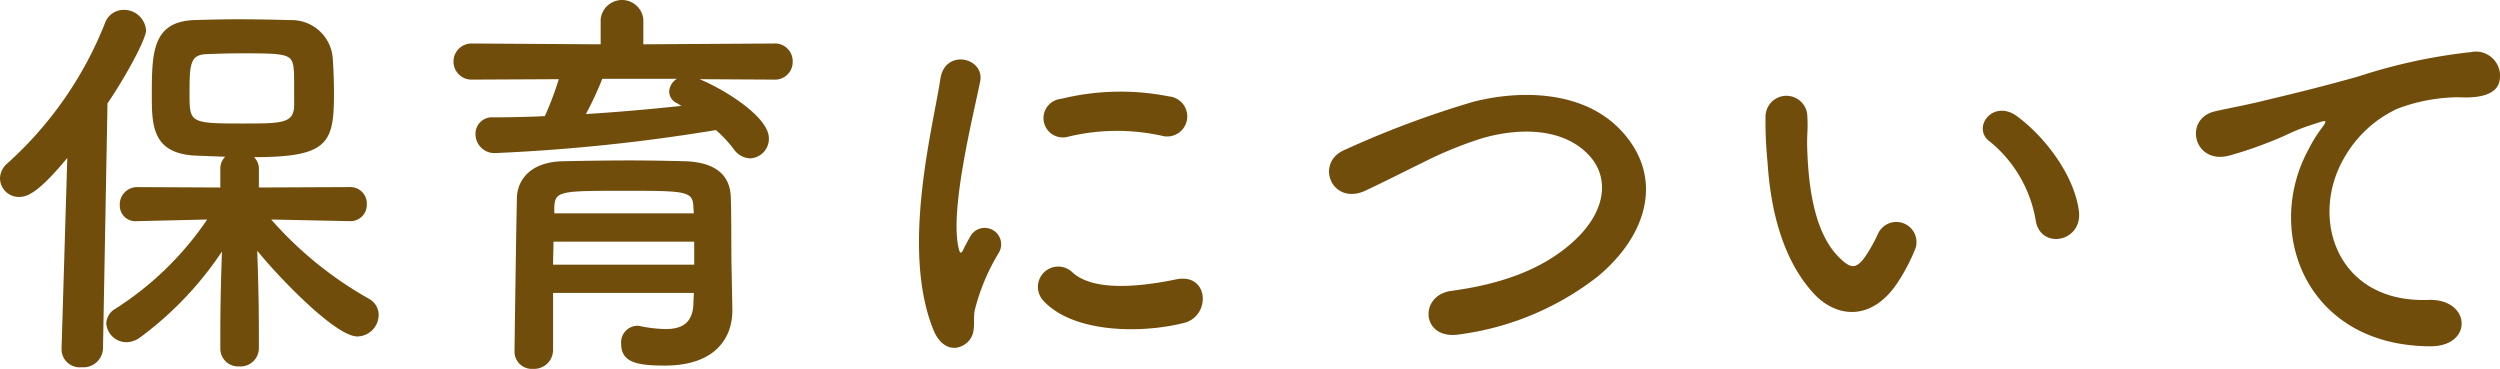 <svg xmlns="http://www.w3.org/2000/svg" xmlns:xlink="http://www.w3.org/1999/xlink" width="182.793" height="26.97" viewBox="0 0 182.793 26.97">
  <defs>
    <clipPath id="clip-path">
      <rect id="長方形_6" data-name="長方形 6" width="182.793" height="26.97" transform="translate(0 0)" fill="none"/>
    </clipPath>
  </defs>
  <g id="hoiku_h2" transform="translate(0 0)">
    <g id="グループ_6" data-name="グループ 6" clip-path="url(#clip-path)">
      <path id="パス_19" data-name="パス 19" d="M4.92,11.55C2.879,14.01,2.041,14.4,1.41,14.4A1.377,1.377,0,0,1,0,13.05a1.459,1.459,0,0,1,.51-1.08A27.246,27.246,0,0,0,7.679,1.681,1.444,1.444,0,0,1,9.03.721a1.617,1.617,0,0,1,1.649,1.5c0,.659-1.53,3.449-2.82,5.34L7.53,25.5A1.431,1.431,0,0,1,5.969,26.85,1.325,1.325,0,0,1,4.5,25.56V25.5Zm20.668,4.62-5.759-.12a27.31,27.31,0,0,0,7.139,5.79,1.359,1.359,0,0,1,.72,1.2,1.588,1.588,0,0,1-1.56,1.561c-1.62,0-5.849-4.44-7.319-6.27.06,1.77.119,3.72.119,6.03v1.11a1.338,1.338,0,0,1-1.439,1.319,1.3,1.3,0,0,1-1.38-1.319V24.36c0-2.28.059-4.2.12-5.97a25.014,25.014,0,0,1-5.97,6.27,1.748,1.748,0,0,1-.99.36,1.485,1.485,0,0,1-1.5-1.38,1.319,1.319,0,0,1,.69-1.08,23.04,23.04,0,0,0,6.69-6.51l-5.1.12h-.03A1.142,1.142,0,0,1,8.759,15a1.267,1.267,0,0,1,1.29-1.32l6.06.03V12.33a1.216,1.216,0,0,1,.36-.87c-.84-.03-1.65-.059-2.31-.089C11.1,11.161,11.1,9.09,11.1,6.9c0-3.061.061-5.28,3.03-5.43.99-.03,2.129-.06,3.27-.06,1.41,0,2.789.03,3.84.06a3.014,3.014,0,0,1,3.09,2.79c.059.869.089,1.709.089,2.579,0,3.63-.419,4.651-5.849,4.651a1.146,1.146,0,0,1,.359.839v1.38l6.66-.03a1.2,1.2,0,0,1,1.231,1.26,1.189,1.189,0,0,1-1.2,1.23ZM21.479,5.1c-.09-1.17-.451-1.2-3.84-1.2-.931,0-1.83.03-2.52.059-1.26.031-1.26.811-1.26,3,0,2.01.09,2.071,3.84,2.071,2.969,0,3.809,0,3.809-1.38,0-2.1,0-2.28-.029-2.55" fill="#714d0c"/>
      <path id="パス_20" data-name="パス 20" d="M51.149,5.79c1.83.75,5.07,2.76,5.07,4.321a1.436,1.436,0,0,1-1.38,1.469,1.54,1.54,0,0,1-1.2-.69,9.435,9.435,0,0,0-1.291-1.38,134.317,134.317,0,0,1-16.08,1.681,1.39,1.39,0,0,1-1.5-1.381A1.2,1.2,0,0,1,36.06,8.58c1.23,0,2.519-.03,3.779-.09a24.268,24.268,0,0,0,1.02-2.7l-6.329.031a1.321,1.321,0,1,1,0-2.64l9.389.059V1.41a1.568,1.568,0,0,1,3.12,0V3.24l9.54-.059A1.29,1.29,0,0,1,57.959,4.5a1.291,1.291,0,0,1-1.38,1.321Zm2.4,16.86v.06c0,1.77-1.021,4.02-4.95,4.02-2.039,0-3.18-.241-3.18-1.59a1.207,1.207,0,0,1,1.17-1.32.746.746,0,0,1,.24.03,10.077,10.077,0,0,0,1.83.21c1.141,0,1.981-.39,2.04-1.83,0-.241.03-.51.03-.81H40.439v4.2A1.389,1.389,0,0,1,38.97,26.97a1.264,1.264,0,0,1-1.35-1.32c0-.3.149-10.77.18-11.28.059-1.17.929-2.52,3.33-2.58,1.41-.03,3.18-.06,4.92-.06,1.439,0,2.849.03,4.079.06,2.4.09,3.24,1.2,3.3,2.55.06,1.38.03,3.99.06,5.19Zm-2.79-4.98H40.47c0,.54-.031,1.11-.031,1.68h10.32Zm-.06-2.52c-.03-1.17-.511-1.2-4.86-1.2-4.889,0-5.25,0-5.31,1.2v.45h10.2ZM44.04,5.76a25.749,25.749,0,0,1-1.2,2.58c2.4-.149,4.74-.359,6.99-.6a2.8,2.8,0,0,1-.3-.179.964.964,0,0,1-.6-.841,1.151,1.151,0,0,1,.57-.96Z" fill="#714d0c"/>
      <path id="パス_21" data-name="パス 21" d="M68.249,24.119c-2.4-5.91-.029-14.789.511-18.36C69.09,3.54,72,4.2,71.669,5.94c-.48,2.43-2.279,9.479-1.56,12.269.091.39.21.3.33.03.06-.15.39-.75.511-.96a1.2,1.2,0,0,1,2.1,1.171,15.123,15.123,0,0,0-1.771,4.2c-.179.81.181,1.74-.569,2.4s-1.86.54-2.461-.93m8.041-2.13a1.485,1.485,0,0,1,2.129-2.07c1.62,1.47,5.221.99,7.56.51,2.43-.51,2.58,2.67.6,3.18-3.21.81-8.13.72-10.289-1.62M78,10.02a1.413,1.413,0,1,1-.42-2.79,18.126,18.126,0,0,1,7.89-.181,1.468,1.468,0,1,1-.51,2.88A15.2,15.2,0,0,0,78,10.02" fill="#714d0c"/>
      <path id="パス_22" data-name="パス 22" d="M106.709,24.449c-2.789.45-3-2.85-.6-3.18,3.781-.509,6.69-1.62,8.82-3.509,2.55-2.25,2.73-4.71,1.35-6.3-1.92-2.19-5.31-2.13-8.009-1.321a29.18,29.18,0,0,0-4.29,1.771c-1.35.66-2.7,1.35-4.17,2.04-2.43,1.109-3.72-2.07-1.47-3a70.632,70.632,0,0,1,9.39-3.51c3.419-.87,7.979-.84,10.739,2.04,3.24,3.39,2.04,7.68-1.65,10.74a20.854,20.854,0,0,1-10.11,4.229" fill="#714d0c"/>
      <path id="パス_23" data-name="パス 23" d="M132.63,21.479c-2.161-2.34-3.151-5.819-3.391-9.6a30.13,30.13,0,0,1-.15-3.33,1.53,1.53,0,1,1,3.06-.03c.061,1.17-.06,1.23,0,2.61.12,3.15.69,6.12,2.37,7.74.78.75,1.17.84,1.83-.061a11.7,11.7,0,0,0,.99-1.769,1.474,1.474,0,0,1,2.73,1.08,13.713,13.713,0,0,1-1.17,2.309c-1.92,3.121-4.59,2.85-6.269,1.05M148.859,16.2a9.467,9.467,0,0,0-3.33-5.82c-1.441-.991.18-3.21,1.979-1.86,2.13,1.59,4.2,4.409,4.5,6.959.241,2.191-2.729,2.79-3.149.721" fill="#714d0c"/>
      <path id="パス_24" data-name="パス 24" d="M168.779,10.95a10.426,10.426,0,0,1,.96-1.561c.48-.629.33-.6-.24-.419-2.25.72-1.74.72-3.78,1.5a28.366,28.366,0,0,1-2.7.9c-2.639.72-3.42-2.731-1.019-3.24.63-.15,2.369-.48,3.329-.72,1.471-.36,4.08-.96,7.14-1.83a40.378,40.378,0,0,1,8.19-1.77,1.769,1.769,0,0,1,2.04,2.31c-.181.51-.841,1.11-2.941.99a12.893,12.893,0,0,0-4.469.84,8.64,8.64,0,0,0-3.84,3.51c-2.64,4.41-.63,10.71,6.09,10.469,3.149-.12,3.33,3.42.15,3.39-9.059-.03-12.18-8.34-8.91-14.369" fill="#714d0c"/>
    </g>
  </g>
</svg>
